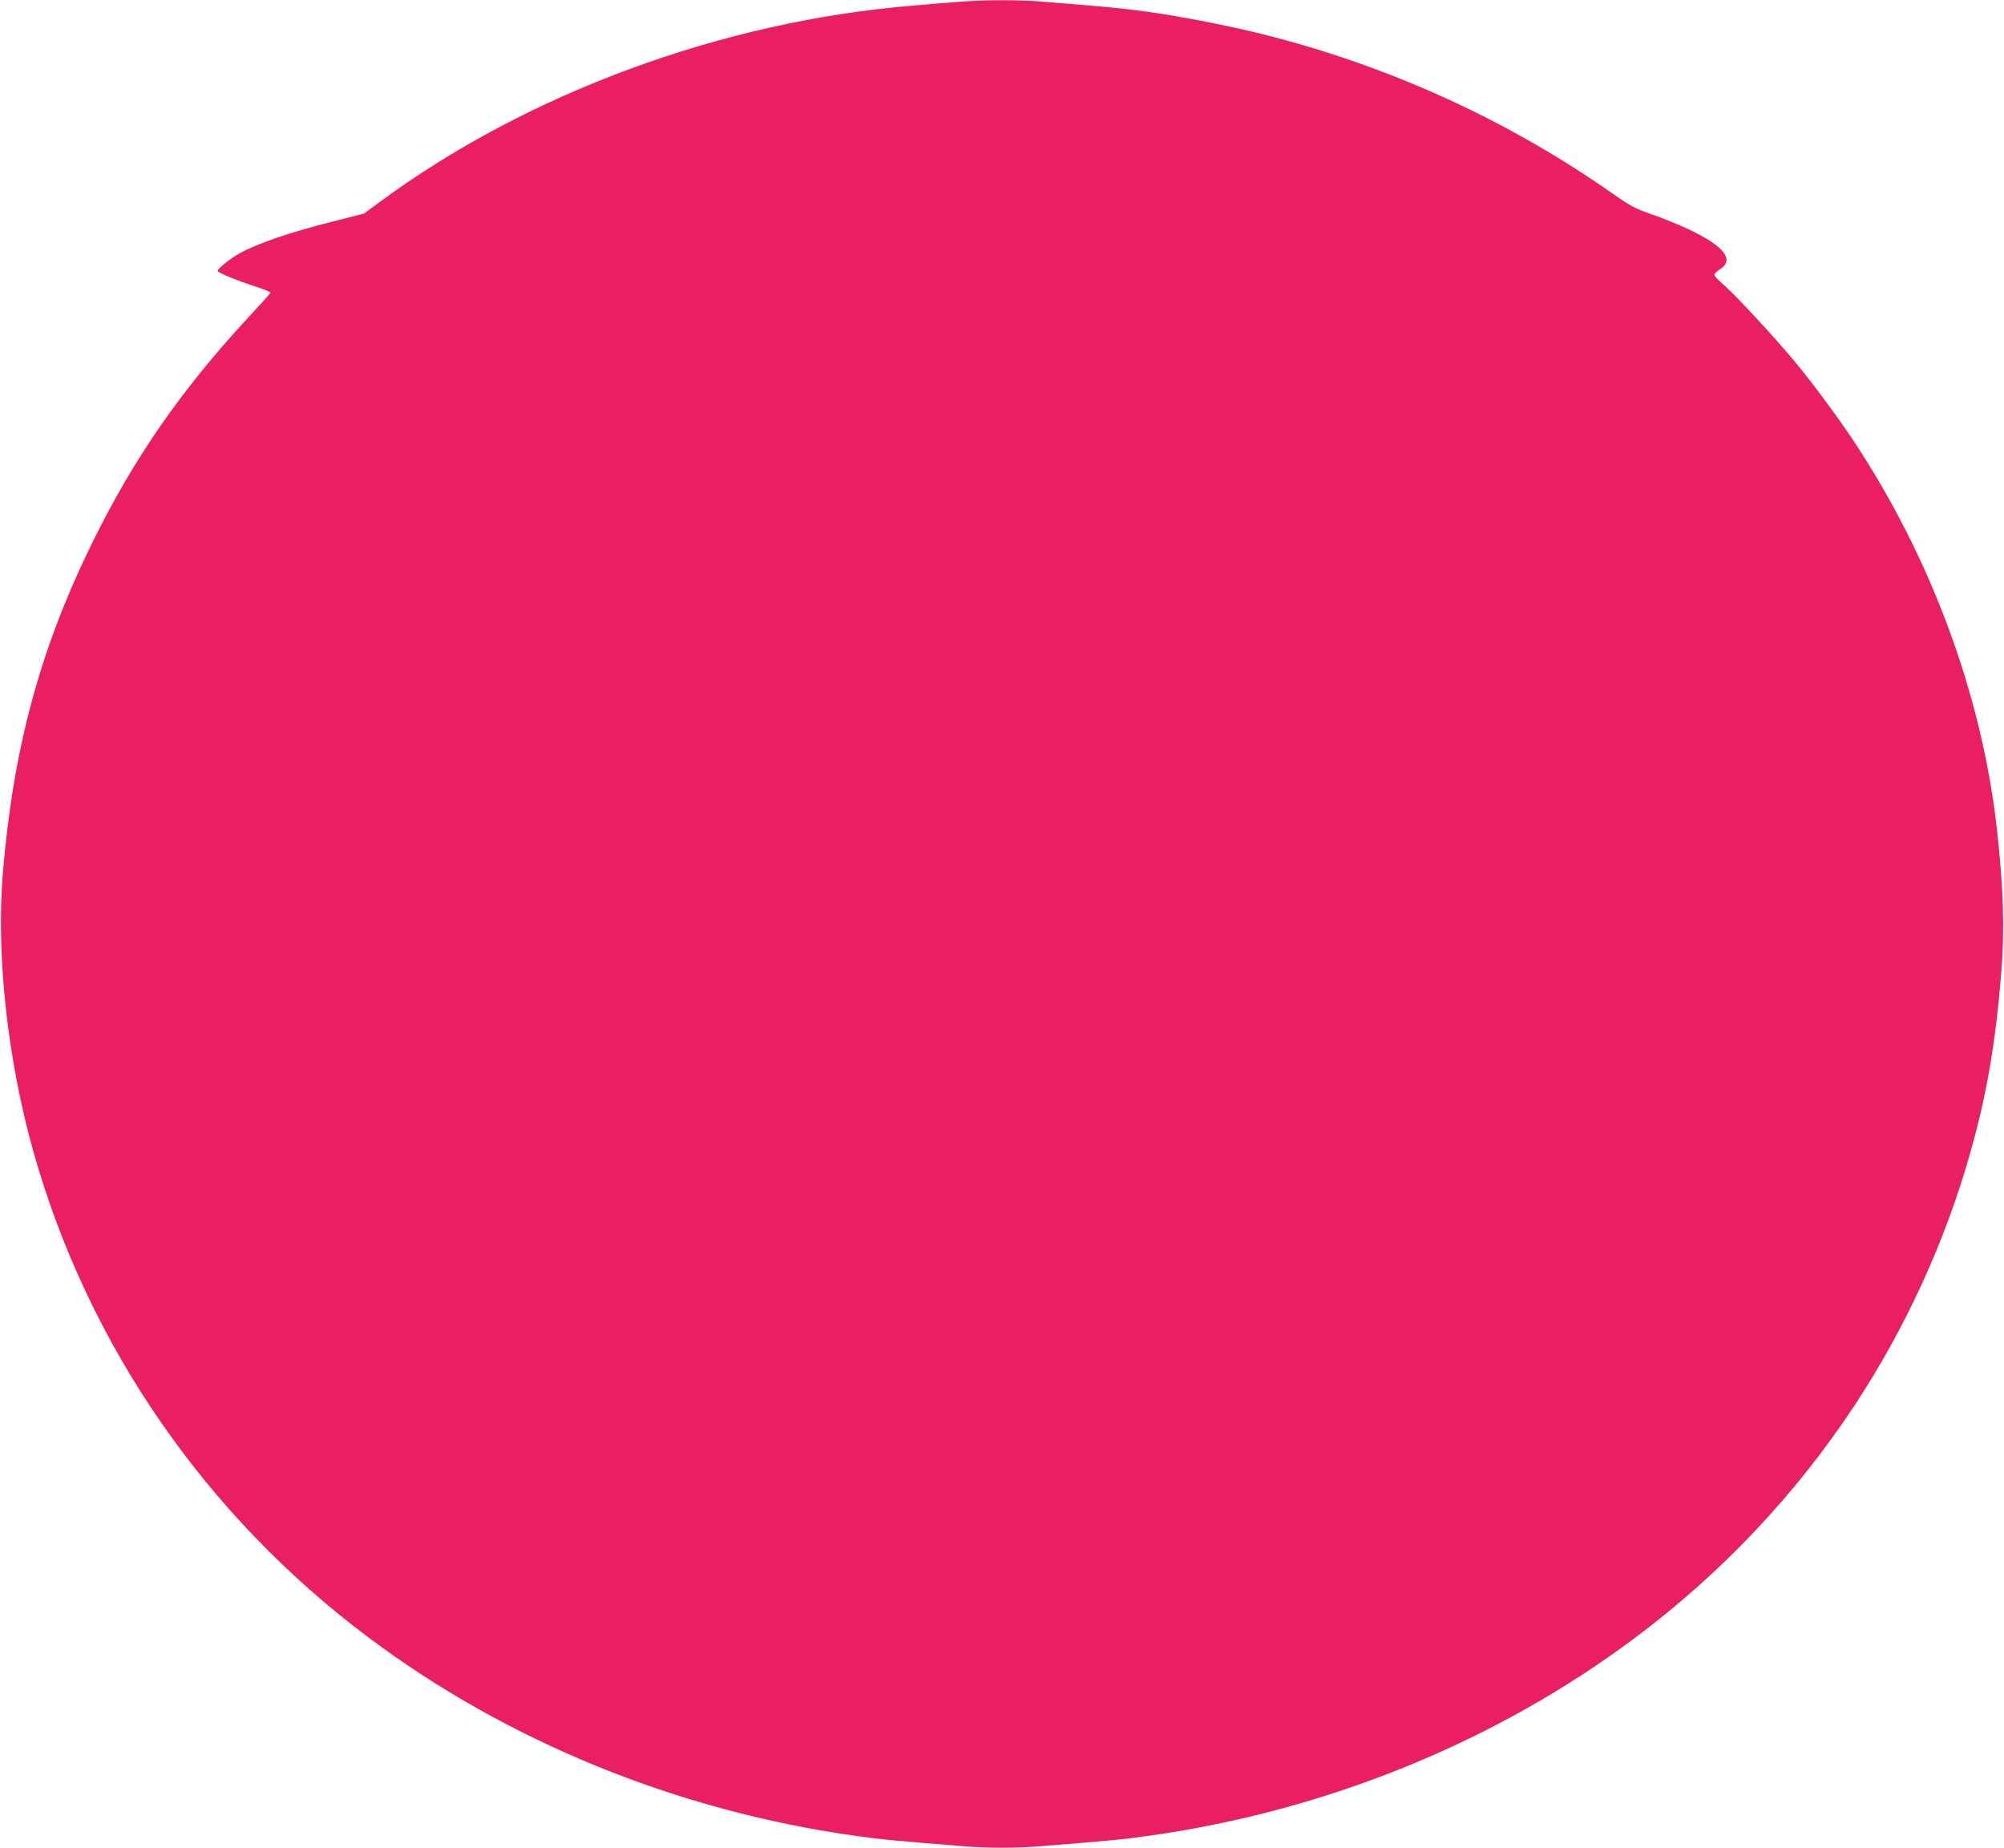 <?xml version="1.0" standalone="no"?>
<!DOCTYPE svg PUBLIC "-//W3C//DTD SVG 20010904//EN"
 "http://www.w3.org/TR/2001/REC-SVG-20010904/DTD/svg10.dtd">
<svg version="1.0" xmlns="http://www.w3.org/2000/svg"
 width="1280pt" height="1180pt" viewBox="0 0 1280 1180"
 preserveAspectRatio="xMidYMid meet">
<g transform="translate(0,1180) scale(0.1,-0.1)"
fill="#e91e63" stroke="none">
<path d="M6120 11788 c-58 -4 -188 -15 -290 -24 -1219 -100 -2468 -561 -3410
-1258 l-95 -70 -185 -47 c-292 -73 -497 -144 -615 -210 -55 -31 -135 -95 -135
-109 0 -11 124 -62 245 -101 53 -17 95 -34 93 -39 -2 -4 -69 -79 -150 -166
-426 -462 -724 -892 -988 -1429 -334 -678 -506 -1316 -572 -2115 -43 -522 31
-1193 197 -1780 348 -1231 1099 -2319 2140 -3098 888 -665 1973 -1107 3110
-1266 162 -23 259 -32 685 -66 159 -13 341 -13 500 0 426 34 523 43 685 66
1137 159 2222 601 3110 1266 553 414 1024 913 1400 1482 326 495 580 1048 740
1616 104 367 160 692 197 1140 23 279 15 551 -28 930 -96 850 -417 1720 -909
2466 -111 167 -268 379 -389 524 -124 149 -367 411 -442 477 -35 30 -64 61
-64 68 0 8 16 23 35 35 96 60 29 147 -196 254 -63 30 -169 73 -236 96 -107 37
-137 53 -253 134 -671 470 -1430 816 -2233 1017 -216 54 -515 113 -732 143
-162 23 -259 32 -685 66 -144 12 -378 11 -530 -2z"/>
</g>
</svg>
